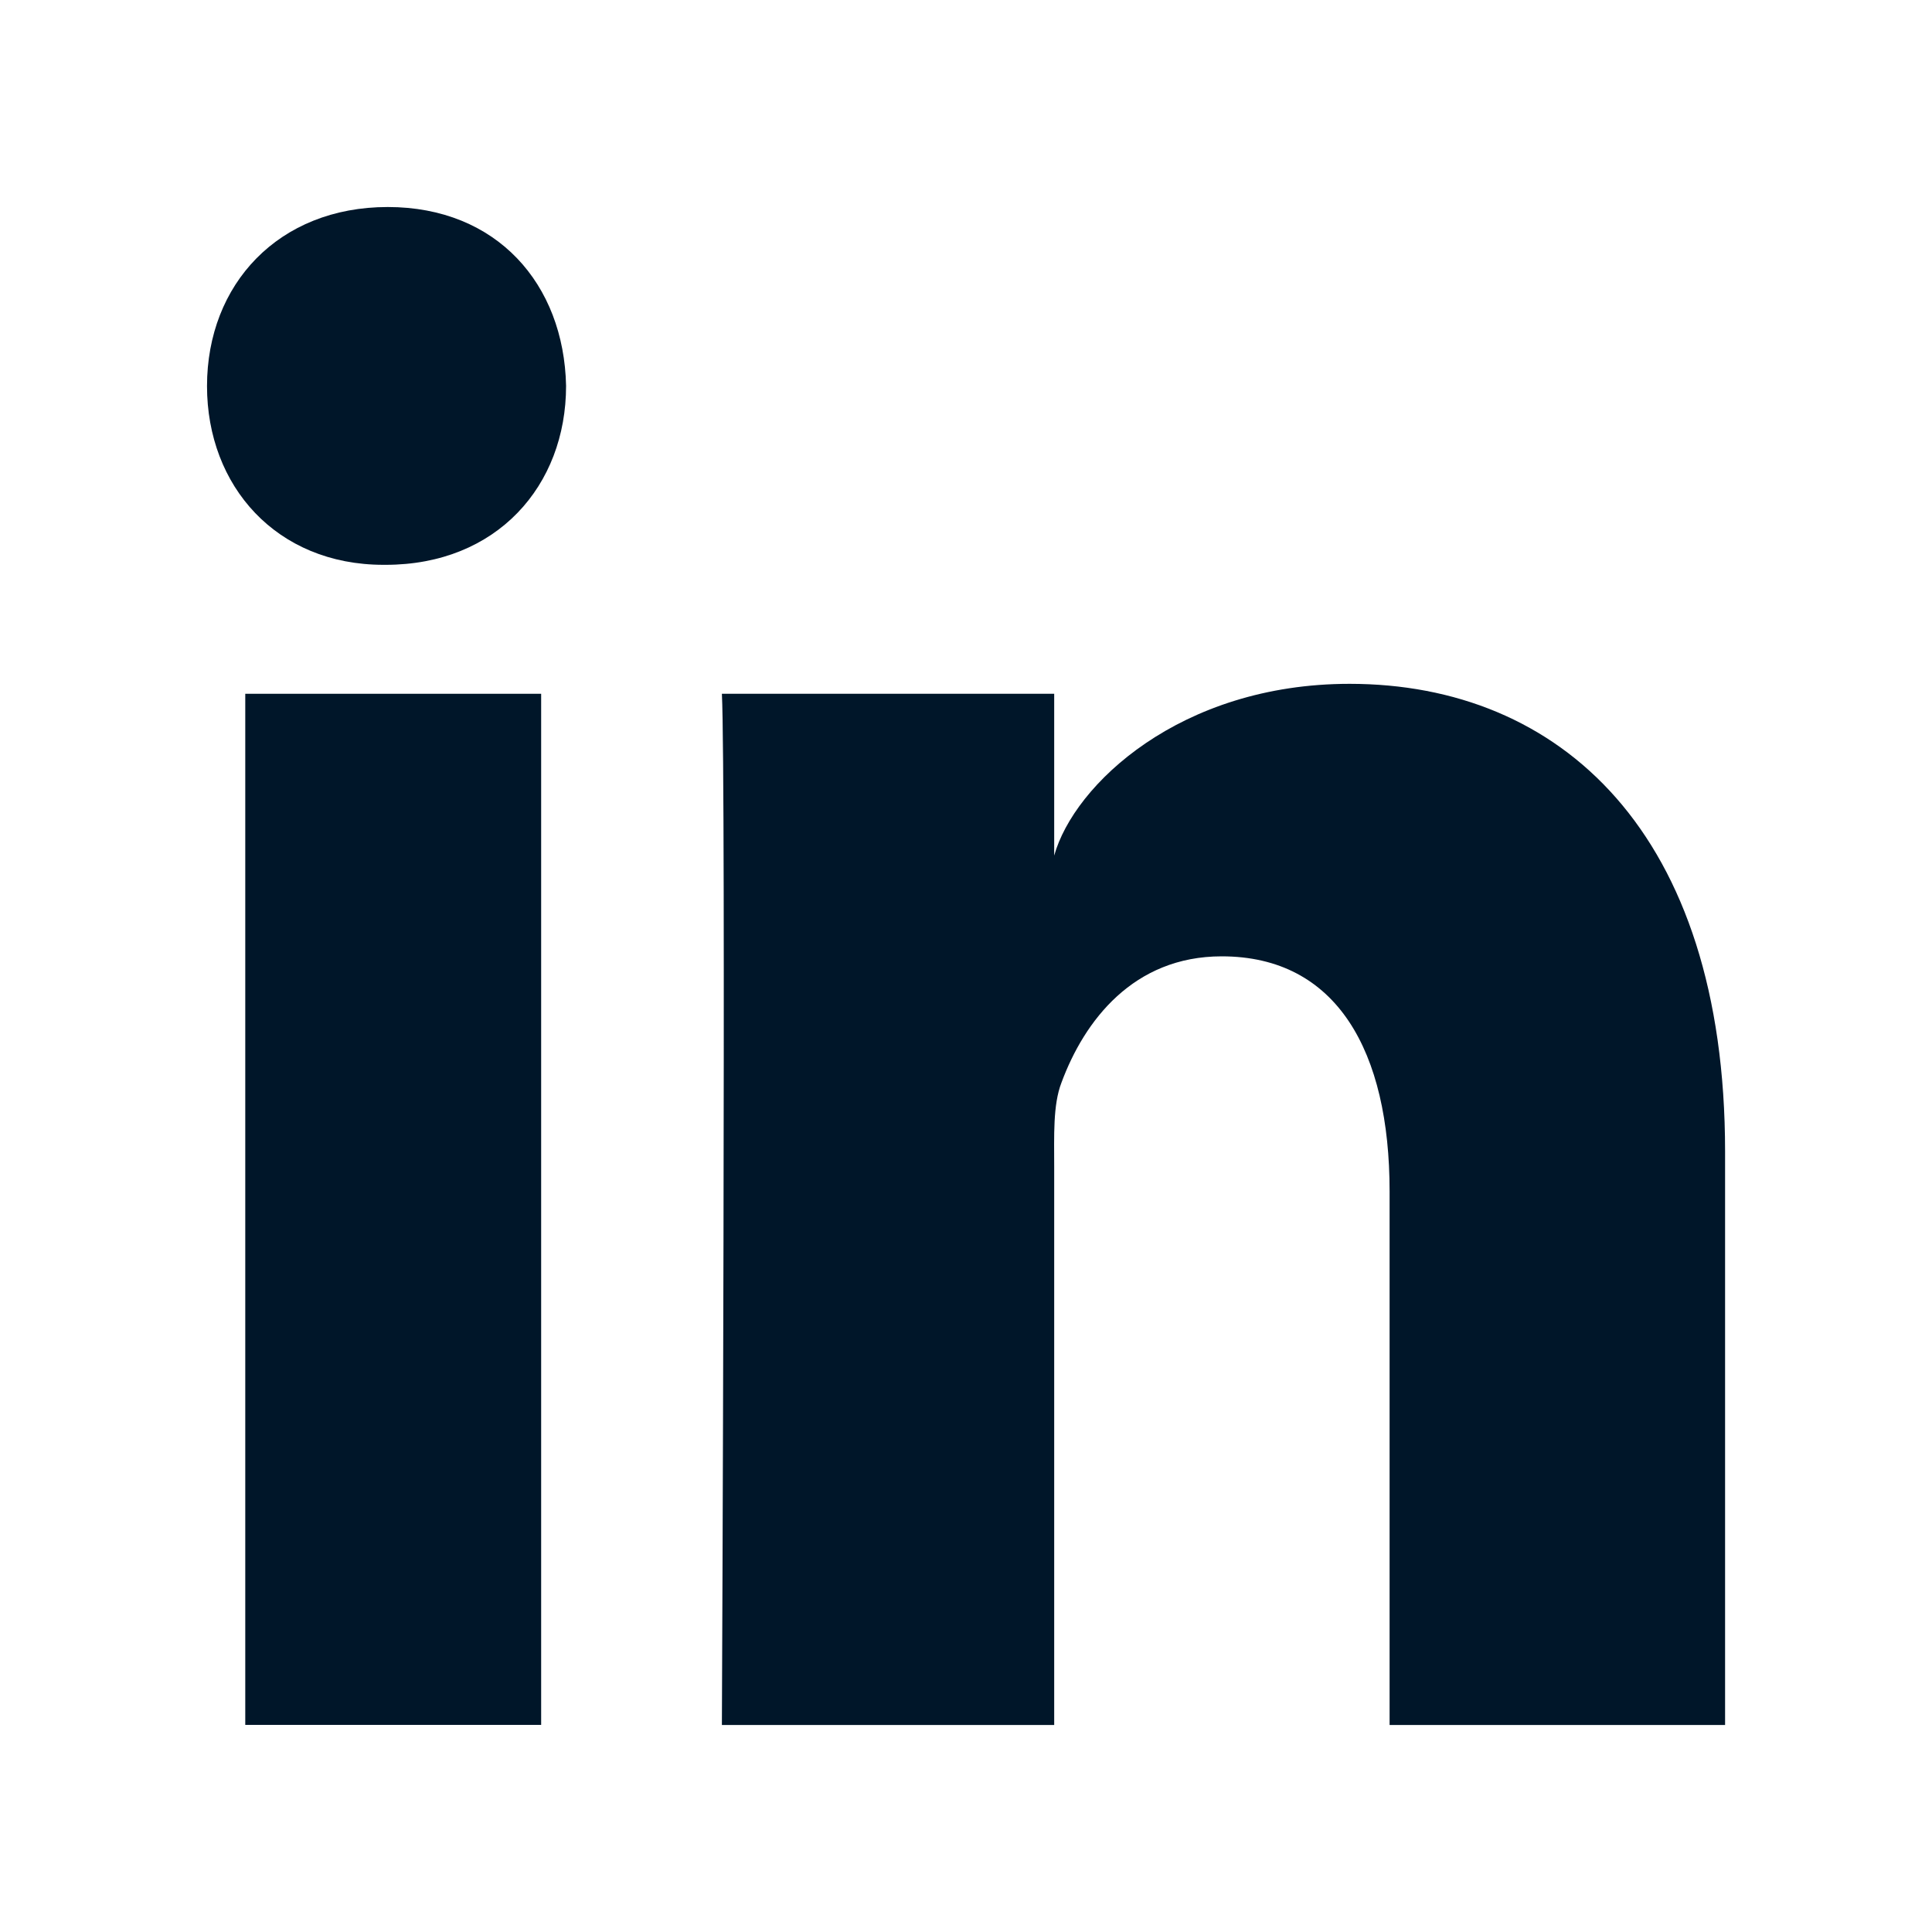 <svg width="20" height="20" viewBox="0 0 20 20" fill="none" xmlns="http://www.w3.org/2000/svg">
<path fill-rule="evenodd" clip-rule="evenodd" d="M2.539 7.182H5.602V17.856H2.539V7.182Z" fill="#001629"/>
<path fill-rule="evenodd" clip-rule="evenodd" d="M3.992 5.847H3.97C2.861 5.847 2.143 5.031 2.143 3.997C2.143 2.943 2.883 2.143 4.014 2.143C5.144 2.143 5.838 2.941 5.86 3.994C5.86 5.028 5.144 5.847 3.992 5.847Z" fill="#001629"/>
<path fill-rule="evenodd" clip-rule="evenodd" d="M17.858 17.857H14.385V12.332C14.385 10.886 13.841 9.9 12.647 9.9C11.733 9.9 11.225 10.566 10.988 11.208C10.899 11.438 10.913 11.759 10.913 12.081V17.857H7.473C7.473 17.857 7.517 8.071 7.473 7.182H10.913V8.857C11.117 8.125 12.216 7.079 13.971 7.079C16.148 7.079 17.858 8.616 17.858 11.921V17.857Z" fill="#001629"/>
</svg>
